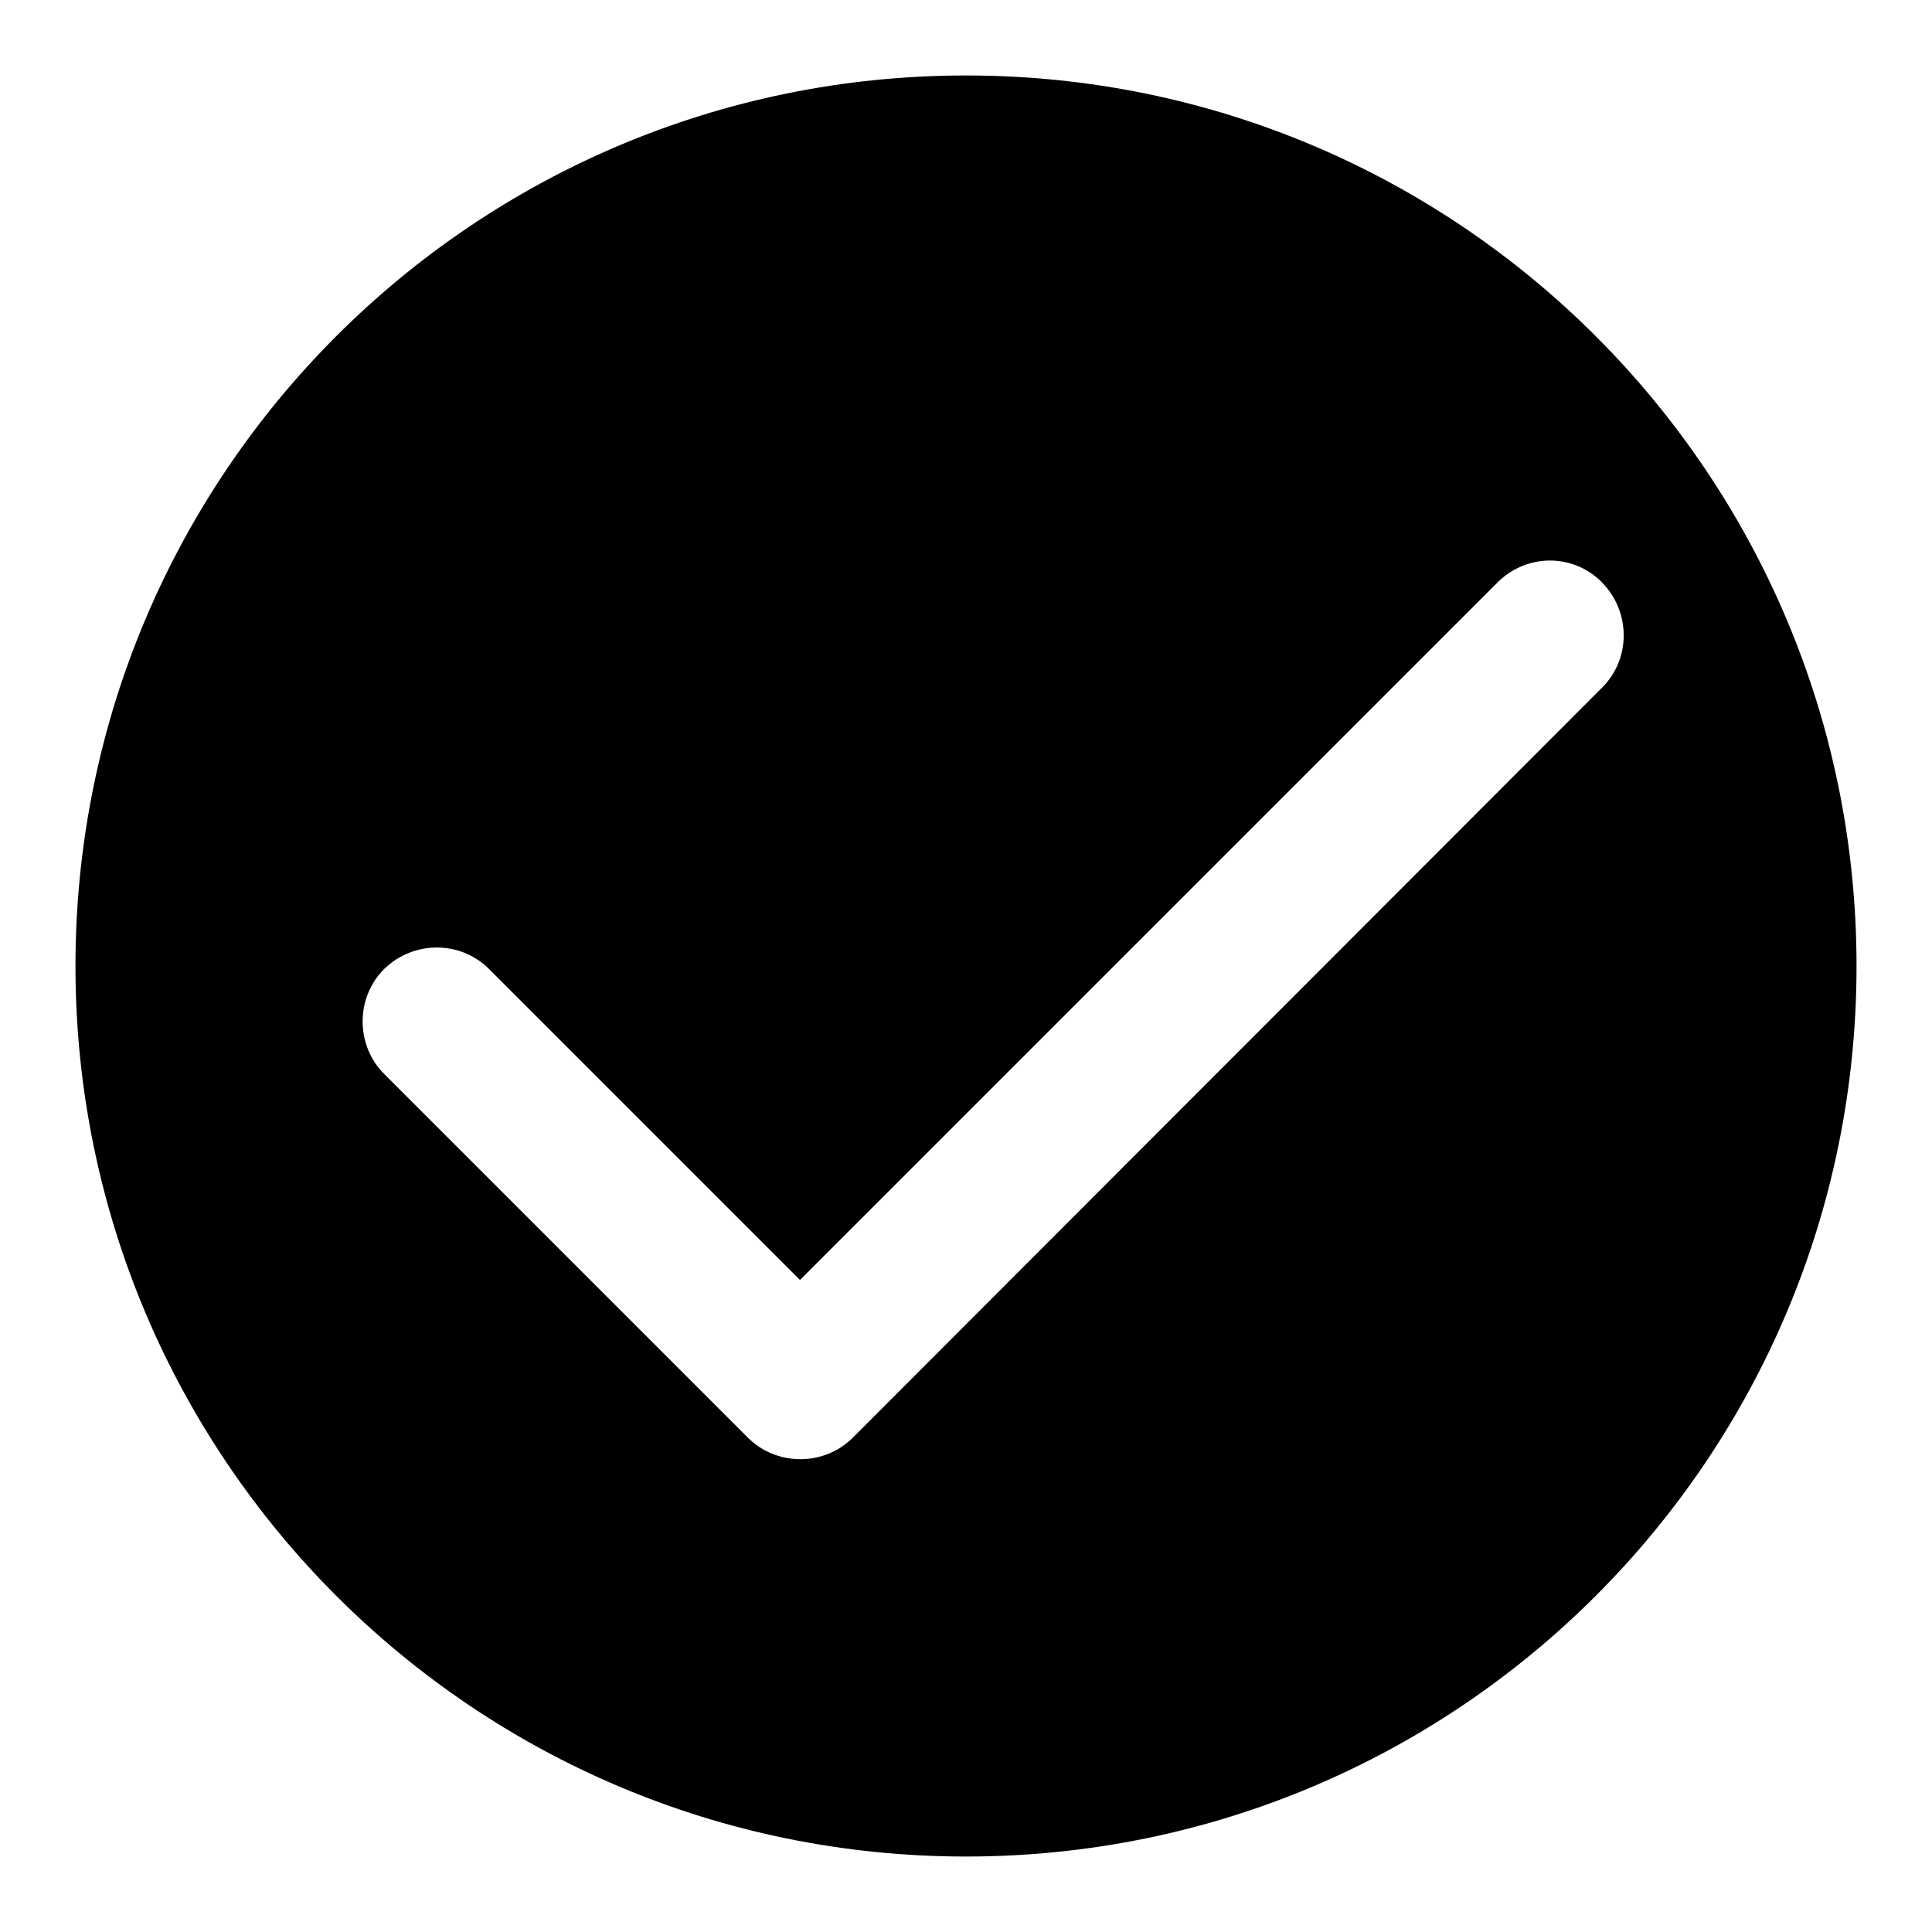 <?xml version="1.0" encoding="utf-8"?>
<!-- Svg Vector Icons : http://www.onlinewebfonts.com/icon -->
<!DOCTYPE svg PUBLIC "-//W3C//DTD SVG 1.1//EN" "http://www.w3.org/Graphics/SVG/1.1/DTD/svg11.dtd">
<svg version="1.1" xmlns="http://www.w3.org/2000/svg" xmlns:xlink="http://www.w3.org/1999/xlink" x="0px" y="0px" viewBox="0 0 256 256" enable-background="new 0 0 256 256" xml:space="preserve">
<g><g><path fill="#000000" d="M128,10C62.8,10,10,62.8,10,128c0,65.2,52.8,118,118,118c65.2,0,118-52.8,118-118C246,62.8,193.2,10,128,10z M113,190.5c-3.8,3.8-10.1,3.8-13.9,0l-48.2-48.2c-3.8-3.8-3.8-10.1,0-13.9c3.9-3.8,10.1-3.8,13.9,0l41.2,41.2l92.4-92.4c3.9-3.9,10.1-3.9,13.9,0c3.8,3.9,3.8,10.1,0,13.9L113,190.5z"/></g></g>
</svg>